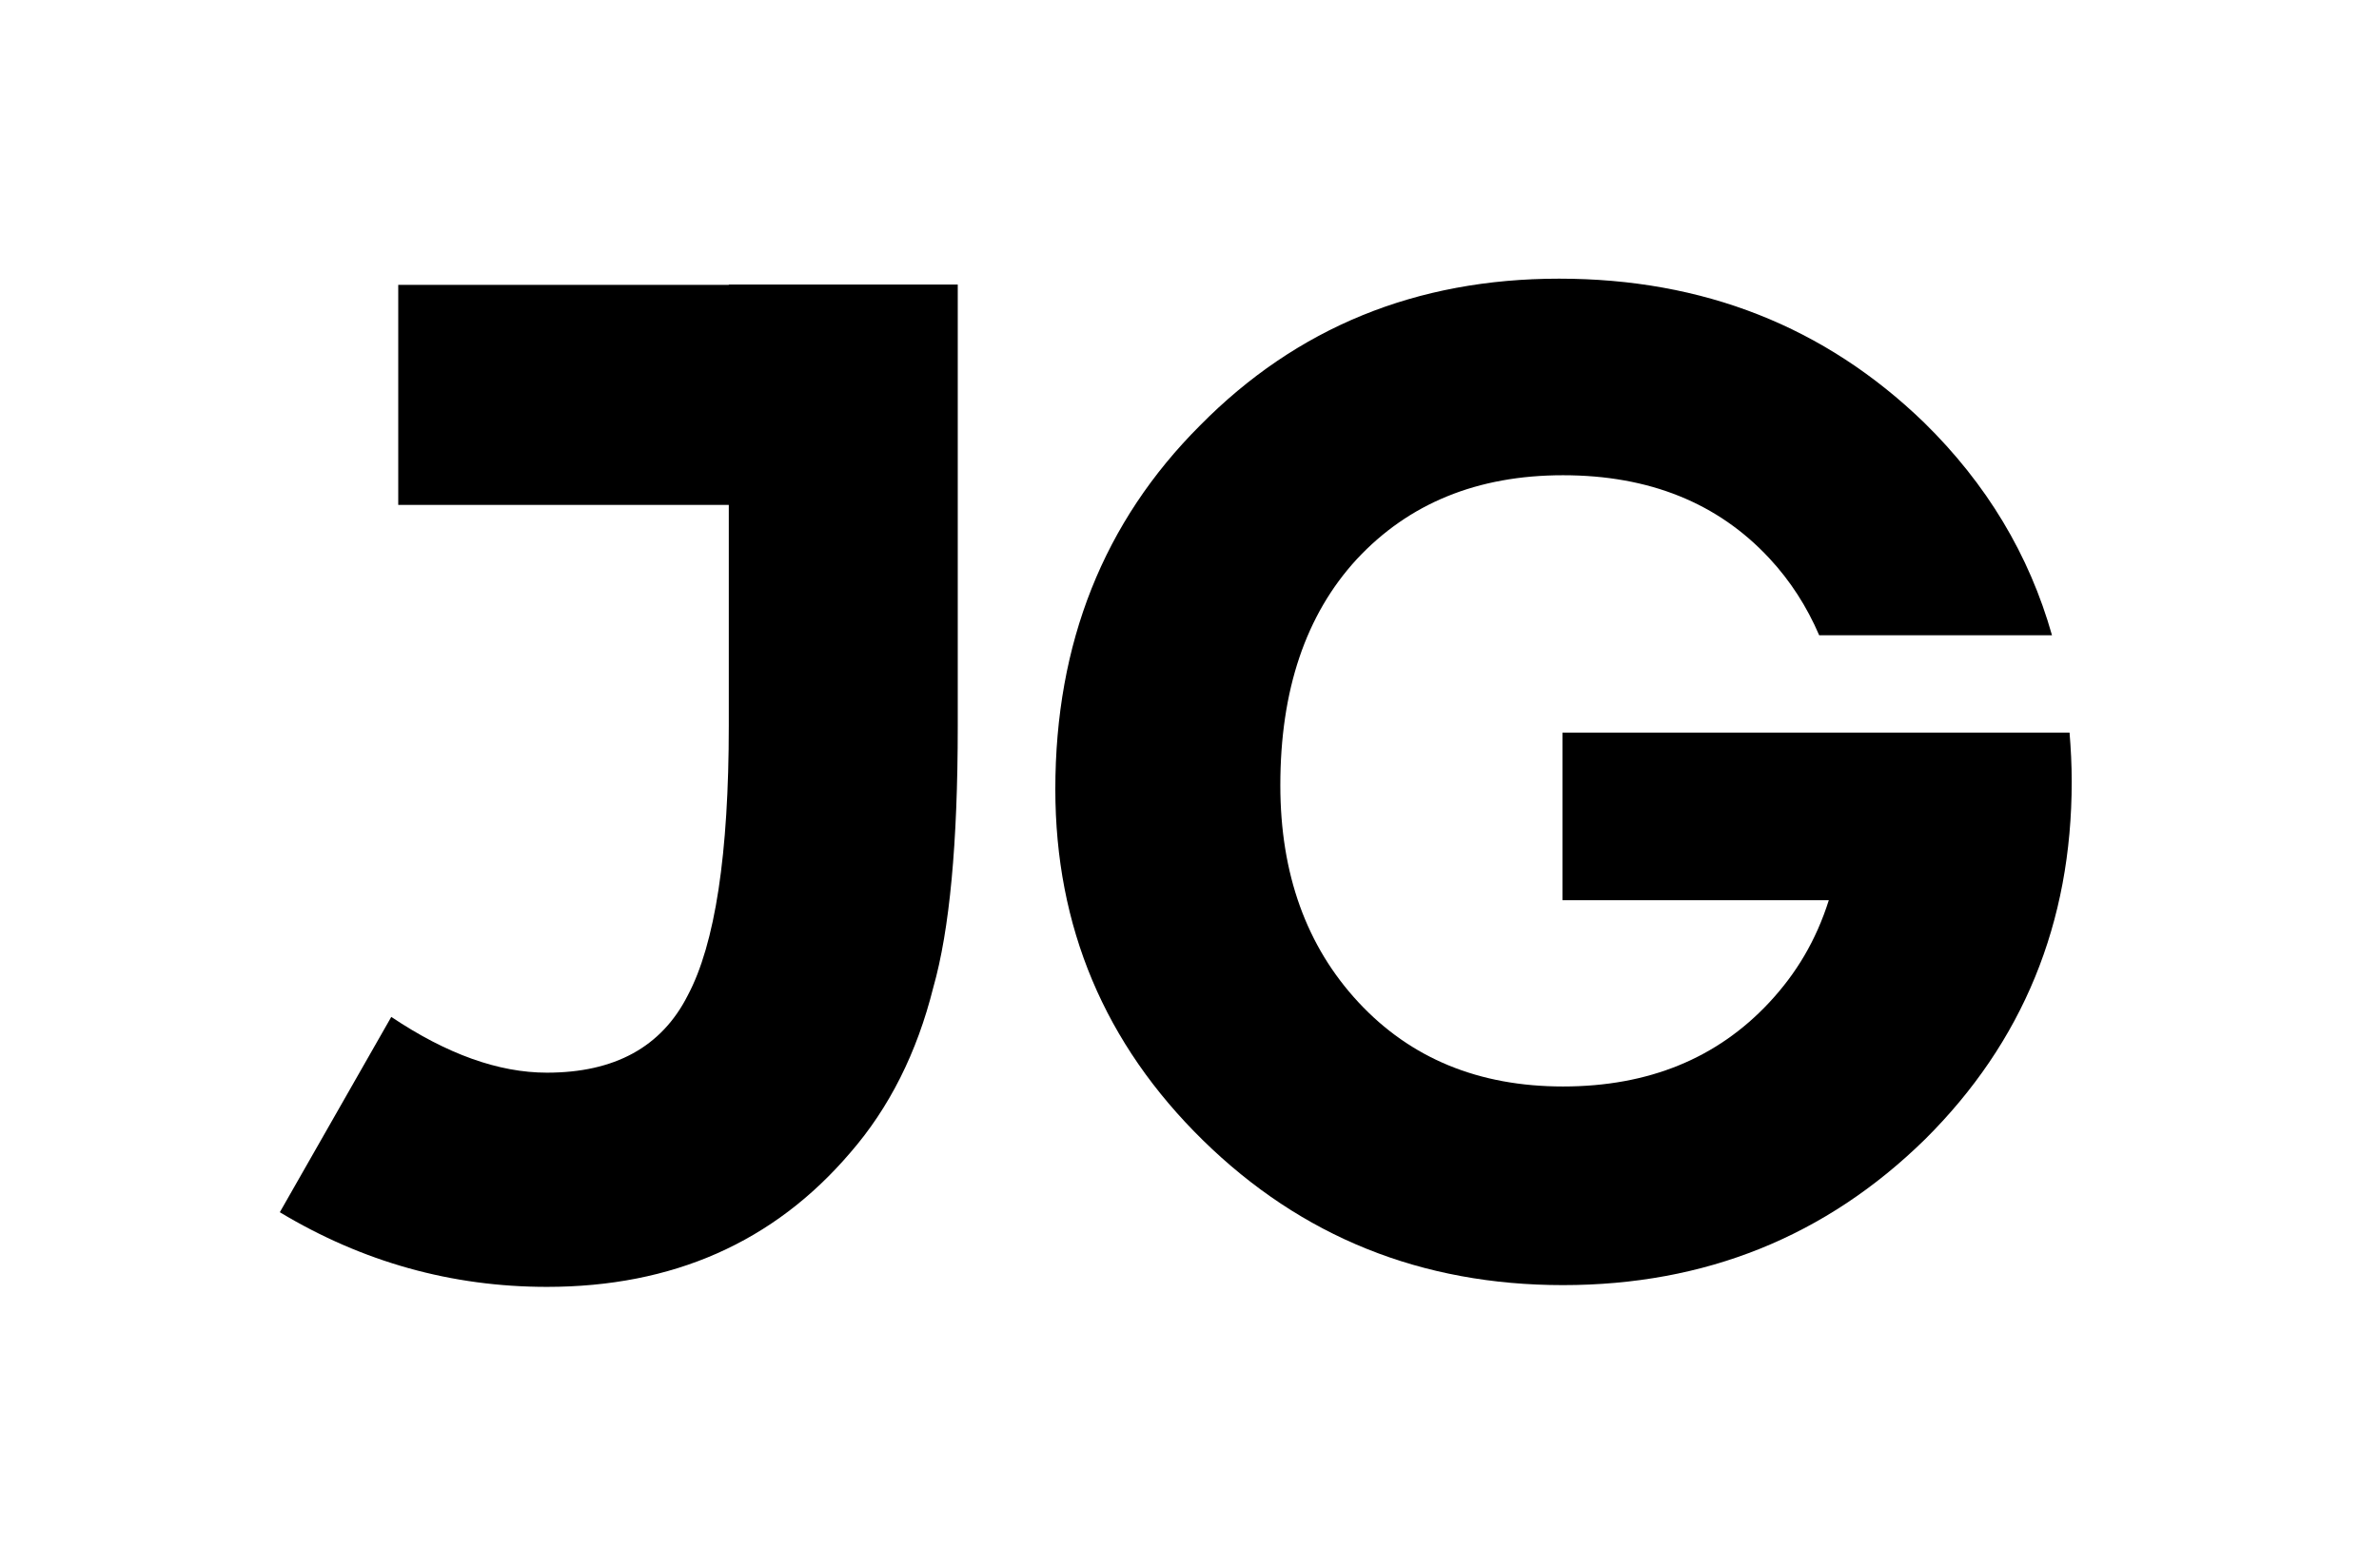 <?xml version="1.0" encoding="utf-8"?>
<!-- Generator: Adobe Illustrator 16.0.4, SVG Export Plug-In . SVG Version: 6.00 Build 0)  -->
<!DOCTYPE svg PUBLIC "-//W3C//DTD SVG 1.1//EN" "http://www.w3.org/Graphics/SVG/1.1/DTD/svg11.dtd">
<svg version="1.1" id="Layer_2" xmlns="http://www.w3.org/2000/svg" xmlns:xlink="http://www.w3.org/1999/xlink" x="0px" y="0px"
	 width="879.889px" height="580px" viewBox="0 0 879.889 580" style="enable-background:new 0 0 879.889 580;" xml:space="preserve"
	>
<path d="M144.719,376.163c20.528,13.765,39.703,20.63,57.559,20.63c25.06,0,42.417-9.504,52.08-28.561
	c10.137-19.039,15.193-52.3,15.193-99.797v-81.654H147.29v-81.405h122.261v-0.127h84.681v163.474
	c0,43.169-3.018,75.364-9.063,96.602c-6.036,24.113-16.275,44.505-30.741,61.127c-28.221,33.058-65.607,49.578-112.15,49.578
	c-35.213,0-68.169-9.199-98.783-27.613L144.719,376.163z"/>
<path d="M577.889,271v62h98.508c-4.752,15-12.031,27.068-21.957,37.756c-19.301,20.73-44.75,31.145-76.344,31.145
	c-31.113,0-56.324-10.366-75.618-31.097c-19.294-20.748-28.94-47.523-28.94-80.319c0-35.222,9.402-63.075,28.222-83.578
	c19.294-20.748,44.741-31.111,76.337-31.111c31.84,0,57.287,10.248,76.344,30.759c7.735,8.323,13.839,17.828,18.404,28.445h86.101
	c-8.4-29.721-24.134-55.986-47.343-78.731c-36.668-35.459-81.646-53.188-134.952-53.188c-52.824,0-97.084,18.084-132.779,54.27
	c-35.704,35.695-53.551,80.555-53.551,134.589c0,50.896,18.211,94.184,54.634,129.896c36.422,35.687,80.8,53.543,133.143,53.543
	c52.578,0,97.201-17.975,133.869-53.915c36.178-35.94,54.27-79.971,54.27-132.304c0-6.214-0.304-12.159-0.803-18.159H577.889z"/>
</svg>
